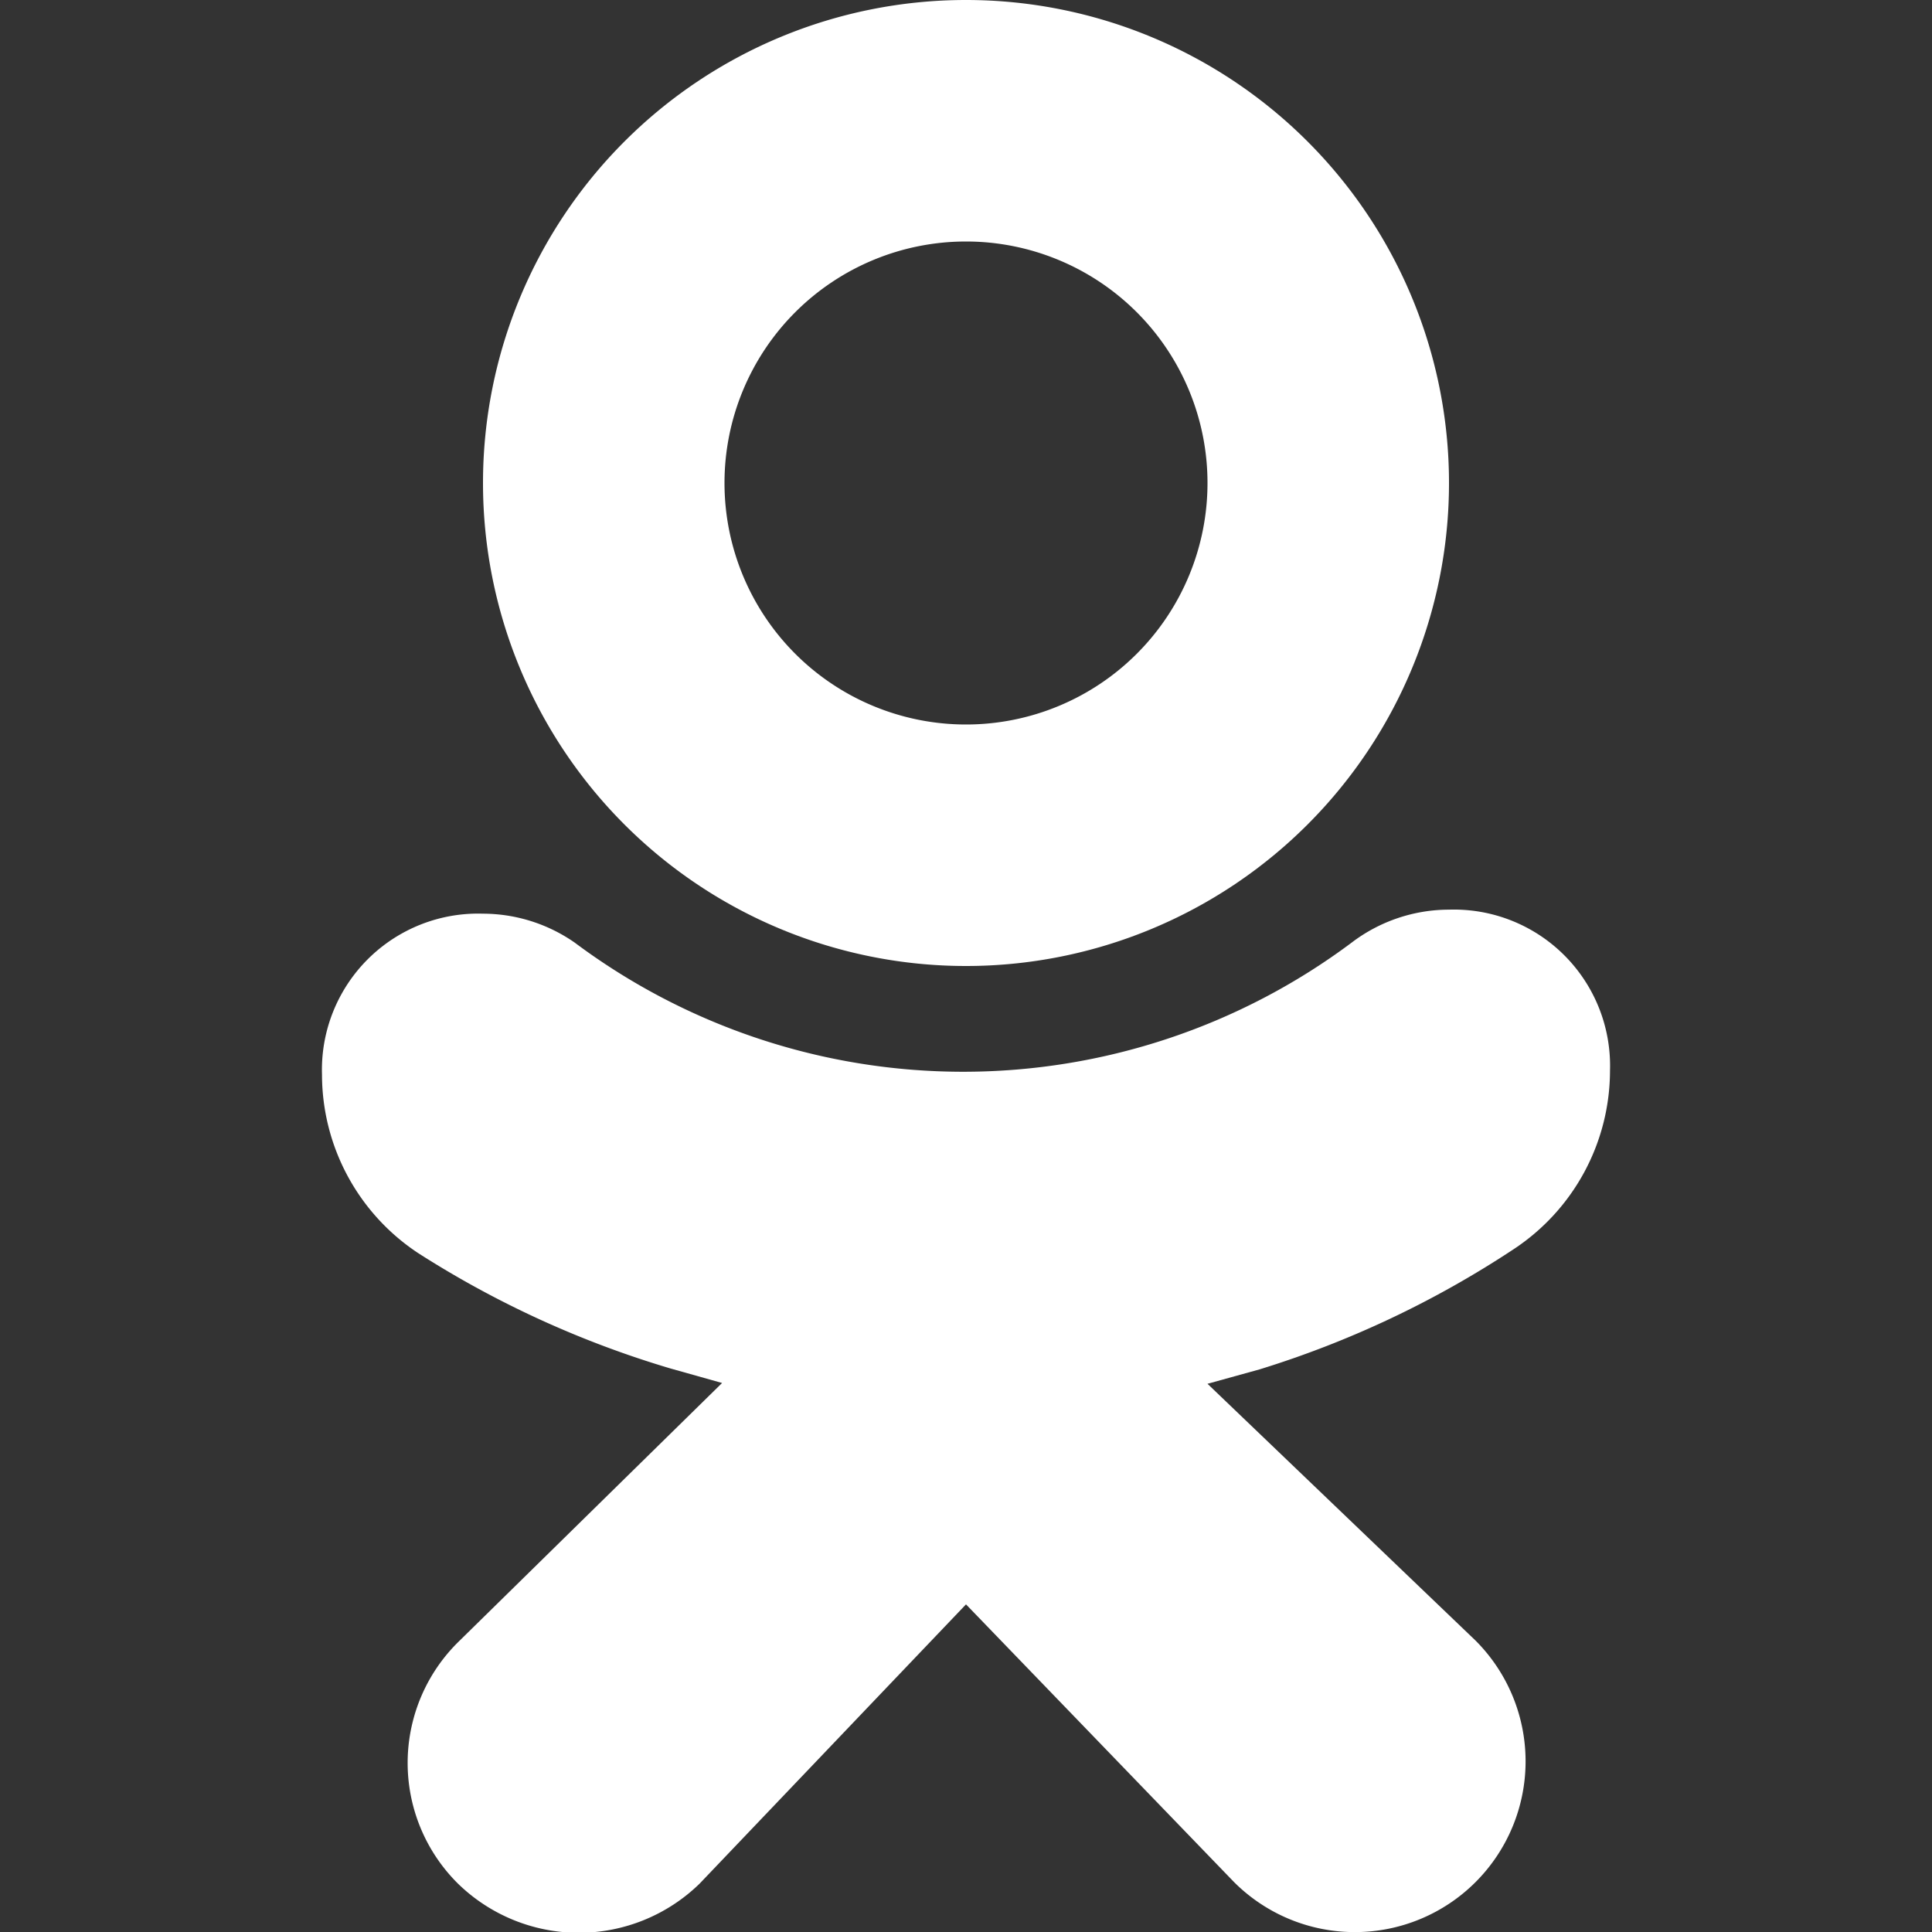 <svg xmlns="http://www.w3.org/2000/svg" viewBox="0 0 24 24"><rect x="0" y="0" width="24" height="24" fill="#333333" stroke="none"/><path fill="#fff" d="M12,12A6,6,0,1,0,6,6,6,6,0,0,0,12,12Zm0-9A3,3,0,1,1,9,6,3,3,0,0,1,12,3Z"/><path fill="#fff" d="M18.8,15.52A2.66,2.66,0,0,0,20,13.3a1.94,1.94,0,0,0-2-2,2,2,0,0,0-1.21.41,8.06,8.06,0,0,1-9.65,0A2,2,0,0,0,6,11.35a1.94,1.94,0,0,0-2,2,2.66,2.66,0,0,0,1.2,2.22A12.31,12.31,0,0,0,8.33,17l.64.18L5.69,20.4a2.11,2.11,0,0,0,0,3,2.15,2.15,0,0,0,3,0L12,19.93l3.33,3.45a2.11,2.11,0,1,0,3-3L15,17.19l.65-.18A12.29,12.29,0,0,0,18.8,15.52Z"/></svg>